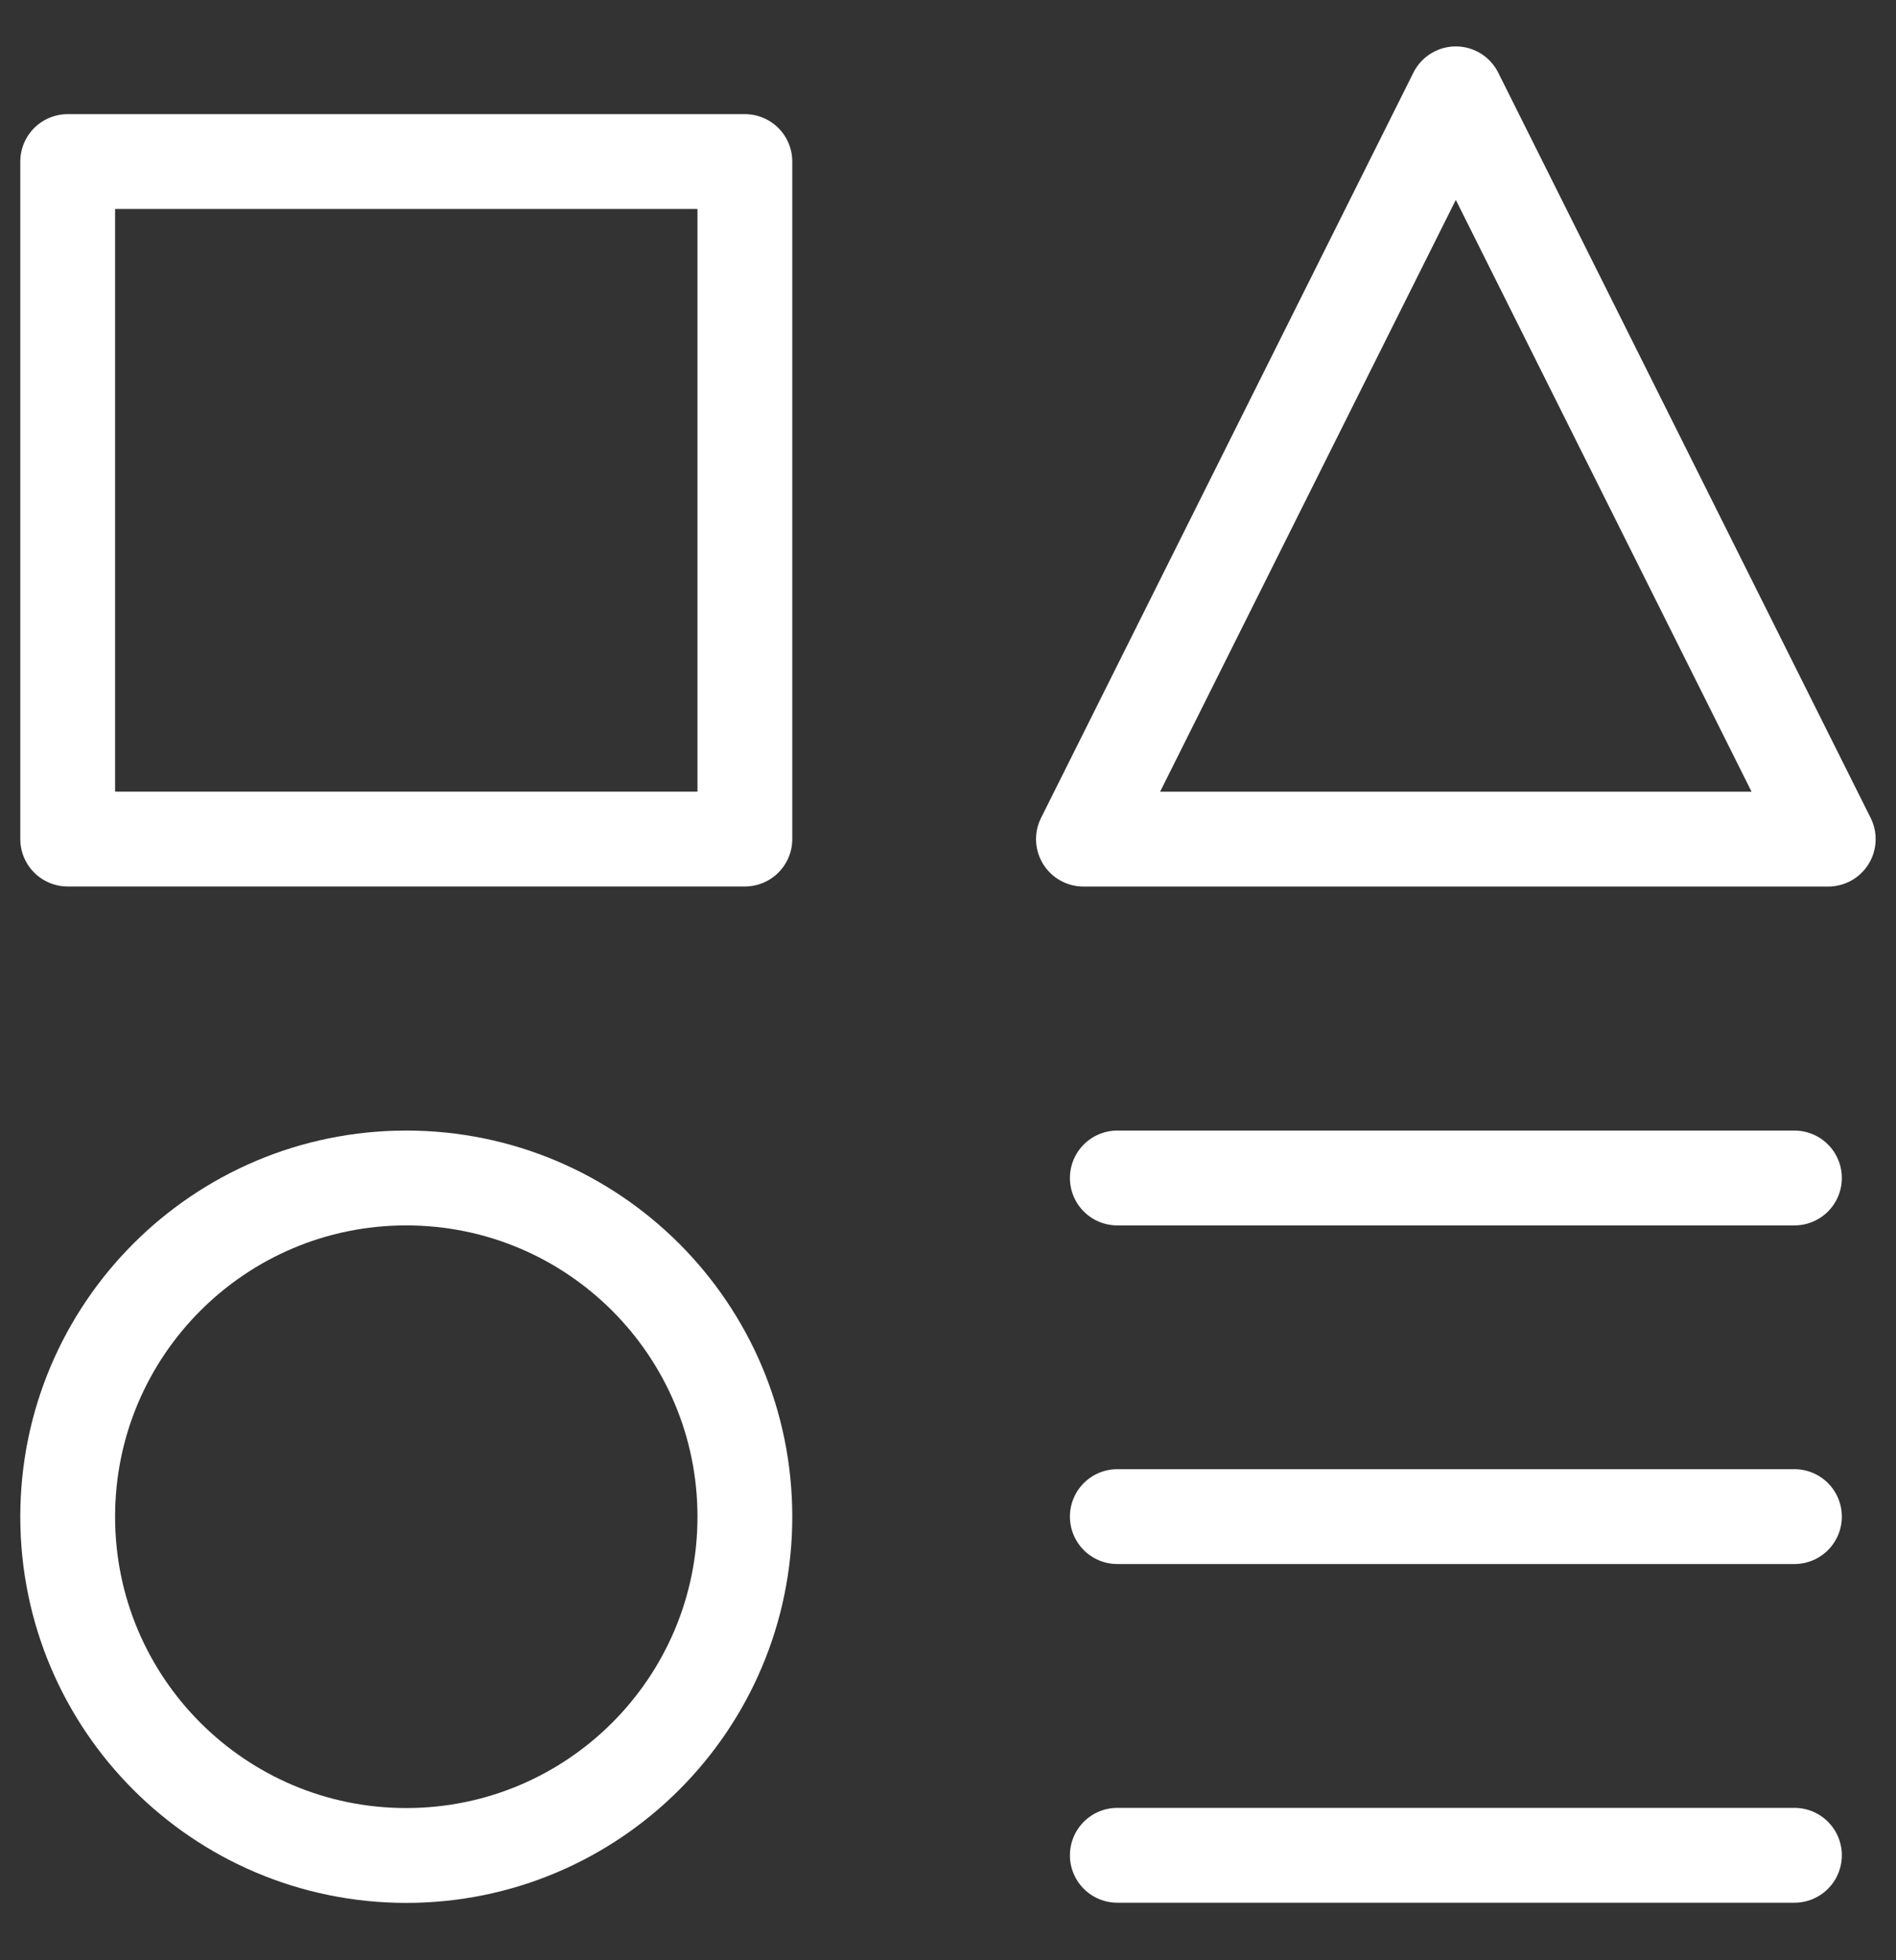 <svg width="30" height="31" viewBox="0 0 30 31" fill="none" xmlns="http://www.w3.org/2000/svg">
<rect x="0" y="0" width="30" height="31" fill="#333333" stroke="none"/>
<g clip-path="url(#clip0_170_721)">
<path d="M11.786 2.555H1.071V13.269H11.786V2.555Z" stroke="white" stroke-width="1.5" stroke-linecap="round" stroke-linejoin="round"/>
<path d="M28.393 29.34H17.679" stroke="white" stroke-width="1.5" stroke-linecap="round" stroke-linejoin="round"/>
<path d="M17.679 18.629H28.393" stroke="white" stroke-width="1.5" stroke-linecap="round" stroke-linejoin="round"/>
<path d="M17.679 23.984H28.393" stroke="white" stroke-width="1.5" stroke-linecap="round" stroke-linejoin="round"/>
<path d="M28.928 13.27H17.143L23.035 1.484L28.928 13.27Z" stroke="white" stroke-width="1.5" stroke-linecap="round" stroke-linejoin="round"/>
<path d="M6.428 29.343C9.387 29.343 11.786 26.945 11.786 23.986C11.786 21.027 9.387 18.629 6.428 18.629C3.47 18.629 1.071 21.027 1.071 23.986C1.071 26.945 3.47 29.343 6.428 29.343Z" stroke="white" stroke-width="1.5" stroke-linecap="round" stroke-linejoin="round"/>
</g>
<defs>
<clipPath id="clip0_170_721">
<rect width="30" height="30" fill="white" transform="translate(0 0.414)"/>
</clipPath>
</defs>
</svg>
